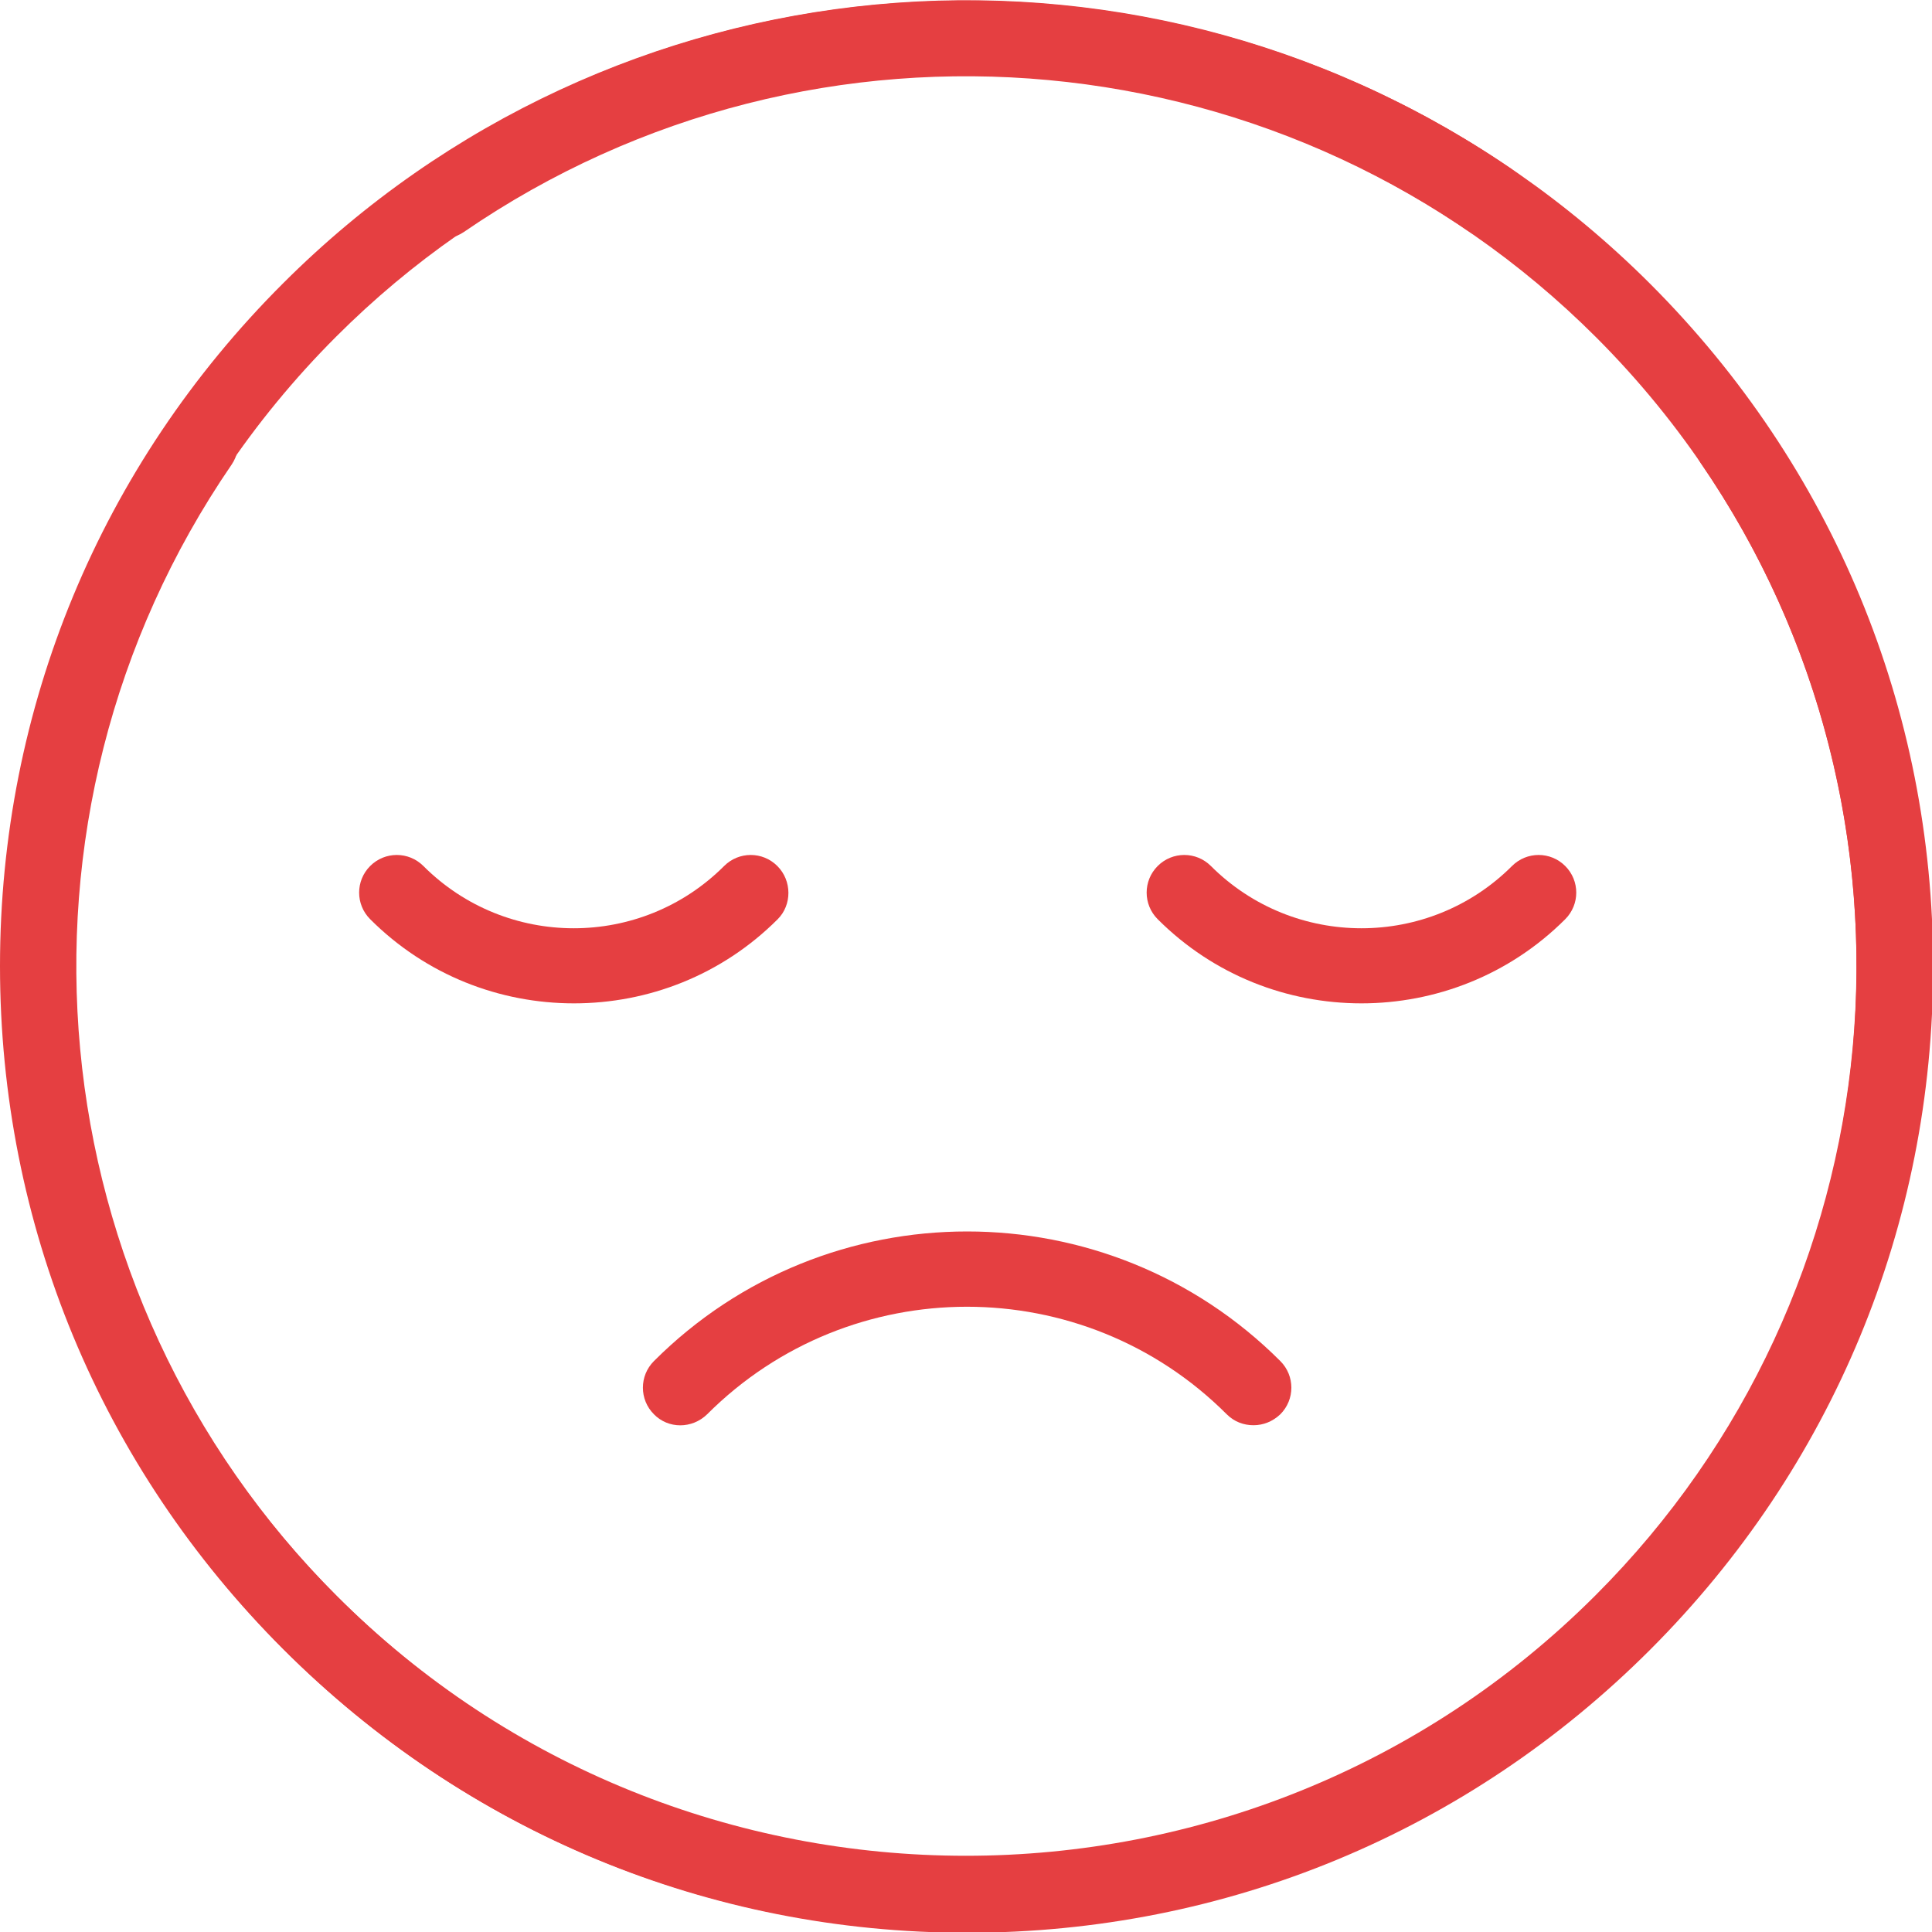 <?xml version="1.0" encoding="utf-8"?>
<!-- Generator: Adobe Illustrator 25.2.0, SVG Export Plug-In . SVG Version: 6.00 Build 0)  -->
<svg version="1.1" id="Capa_1" xmlns="http://www.w3.org/2000/svg" xmlns:xlink="http://www.w3.org/1999/xlink" x="0px" y="0px"
	 viewBox="0 0 512 512" style="enable-background:new 0 0 512 512;" xml:space="preserve">
<style type="text/css">
	.st0{fill:#E53F41;}
</style>
<g>
	<g>
		<path class="st0" d="M467.2,111.4c-3.1-4.6-9.3-5.7-13.9-2.6c-4.6,3.1-5.7,9.3-2.6,13.9c64.2,93.5,52.5,219.8-27.9,300.1
			c-92,92-241.7,92-333.7,0C44.5,378.3,20,319,20,256S44.5,133.8,89.1,89.2c80.3-80.3,206.5-92.1,300-28c4.6,3.1,10.8,2,13.9-2.6
			c3.1-4.6,2-10.8-2.6-13.9C298.9-24.8,162.1-12,75,75.1C26.6,123.4,0,187.7,0,256c0,68.4,26.6,132.6,75,181
			c48.3,48.3,112.6,75,181,75s132.6-26.6,181-75C524.1,349.8,536.9,212.9,467.2,111.4L467.2,111.4z"/>
		<path class="st0" d="M111.6,45c-4.6,3.1-5.7,9.3-2.6,13.9c3.1,4.6,9.3,5.7,13.9,2.6C216.4-2.7,342.6,9,423,89.4
			c92,92,92,241.7,0,333.7c-44.6,44.6-103.8,69.1-166.8,69.1s-122.3-24.5-166.8-69.1c-80.3-80.3-92.1-206.5-28-300
			c3.1-4.6,2-10.8-2.6-13.9c-4.6-3.1-10.8-2-13.9,2.6c-69.5,101.5-56.7,238.3,30.4,325.4c48.3,48.3,112.6,75,181,75
			c68.4,0,132.6-26.6,181-75c48.3-48.3,75-112.6,75-181s-26.6-132.6-75-181C350-12,213-24.7,111.6,45L111.6,45z"/>
		<path class="st0" d="M187.4,374.8c38-38,99.7-38,137.7,0c2,2,4.5,2.9,7.1,2.9c2.6,0,5.1-1,7.1-2.9c3.9-3.9,3.9-10.2,0-14.1
			c-45.8-45.8-120.2-45.8-166,0c-3.9,3.9-3.9,10.2,0,14.1C177.1,378.7,183.4,378.7,187.4,374.8L187.4,374.8z"/>
		<path class="st0" d="M320.9,229.5c-3.9-3.9-10.2-3.9-14.1,0c-3.9,3.9-3.9,10.2,0,14.1c14.9,14.9,34.4,22.3,54,22.3
			c19.5,0,39.1-7.4,54-22.3c3.9-3.9,3.9-10.2,0-14.1c-3.9-3.9-10.2-3.9-14.1,0C378.7,251.5,342.9,251.5,320.9,229.5L320.9,229.5z"/>
		<path class="st0" d="M206,229.5c-3.9-3.9-10.2-3.9-14.1,0c-22,22-57.7,22-79.7,0c-3.9-3.9-10.2-3.9-14.1,0s-3.9,10.2,0,14.1
			c14.9,14.9,34.4,22.3,54,22.3s39.1-7.4,54-22.3C209.9,239.8,209.9,233.4,206,229.5z"/>
	</g>
</g>
</svg>
